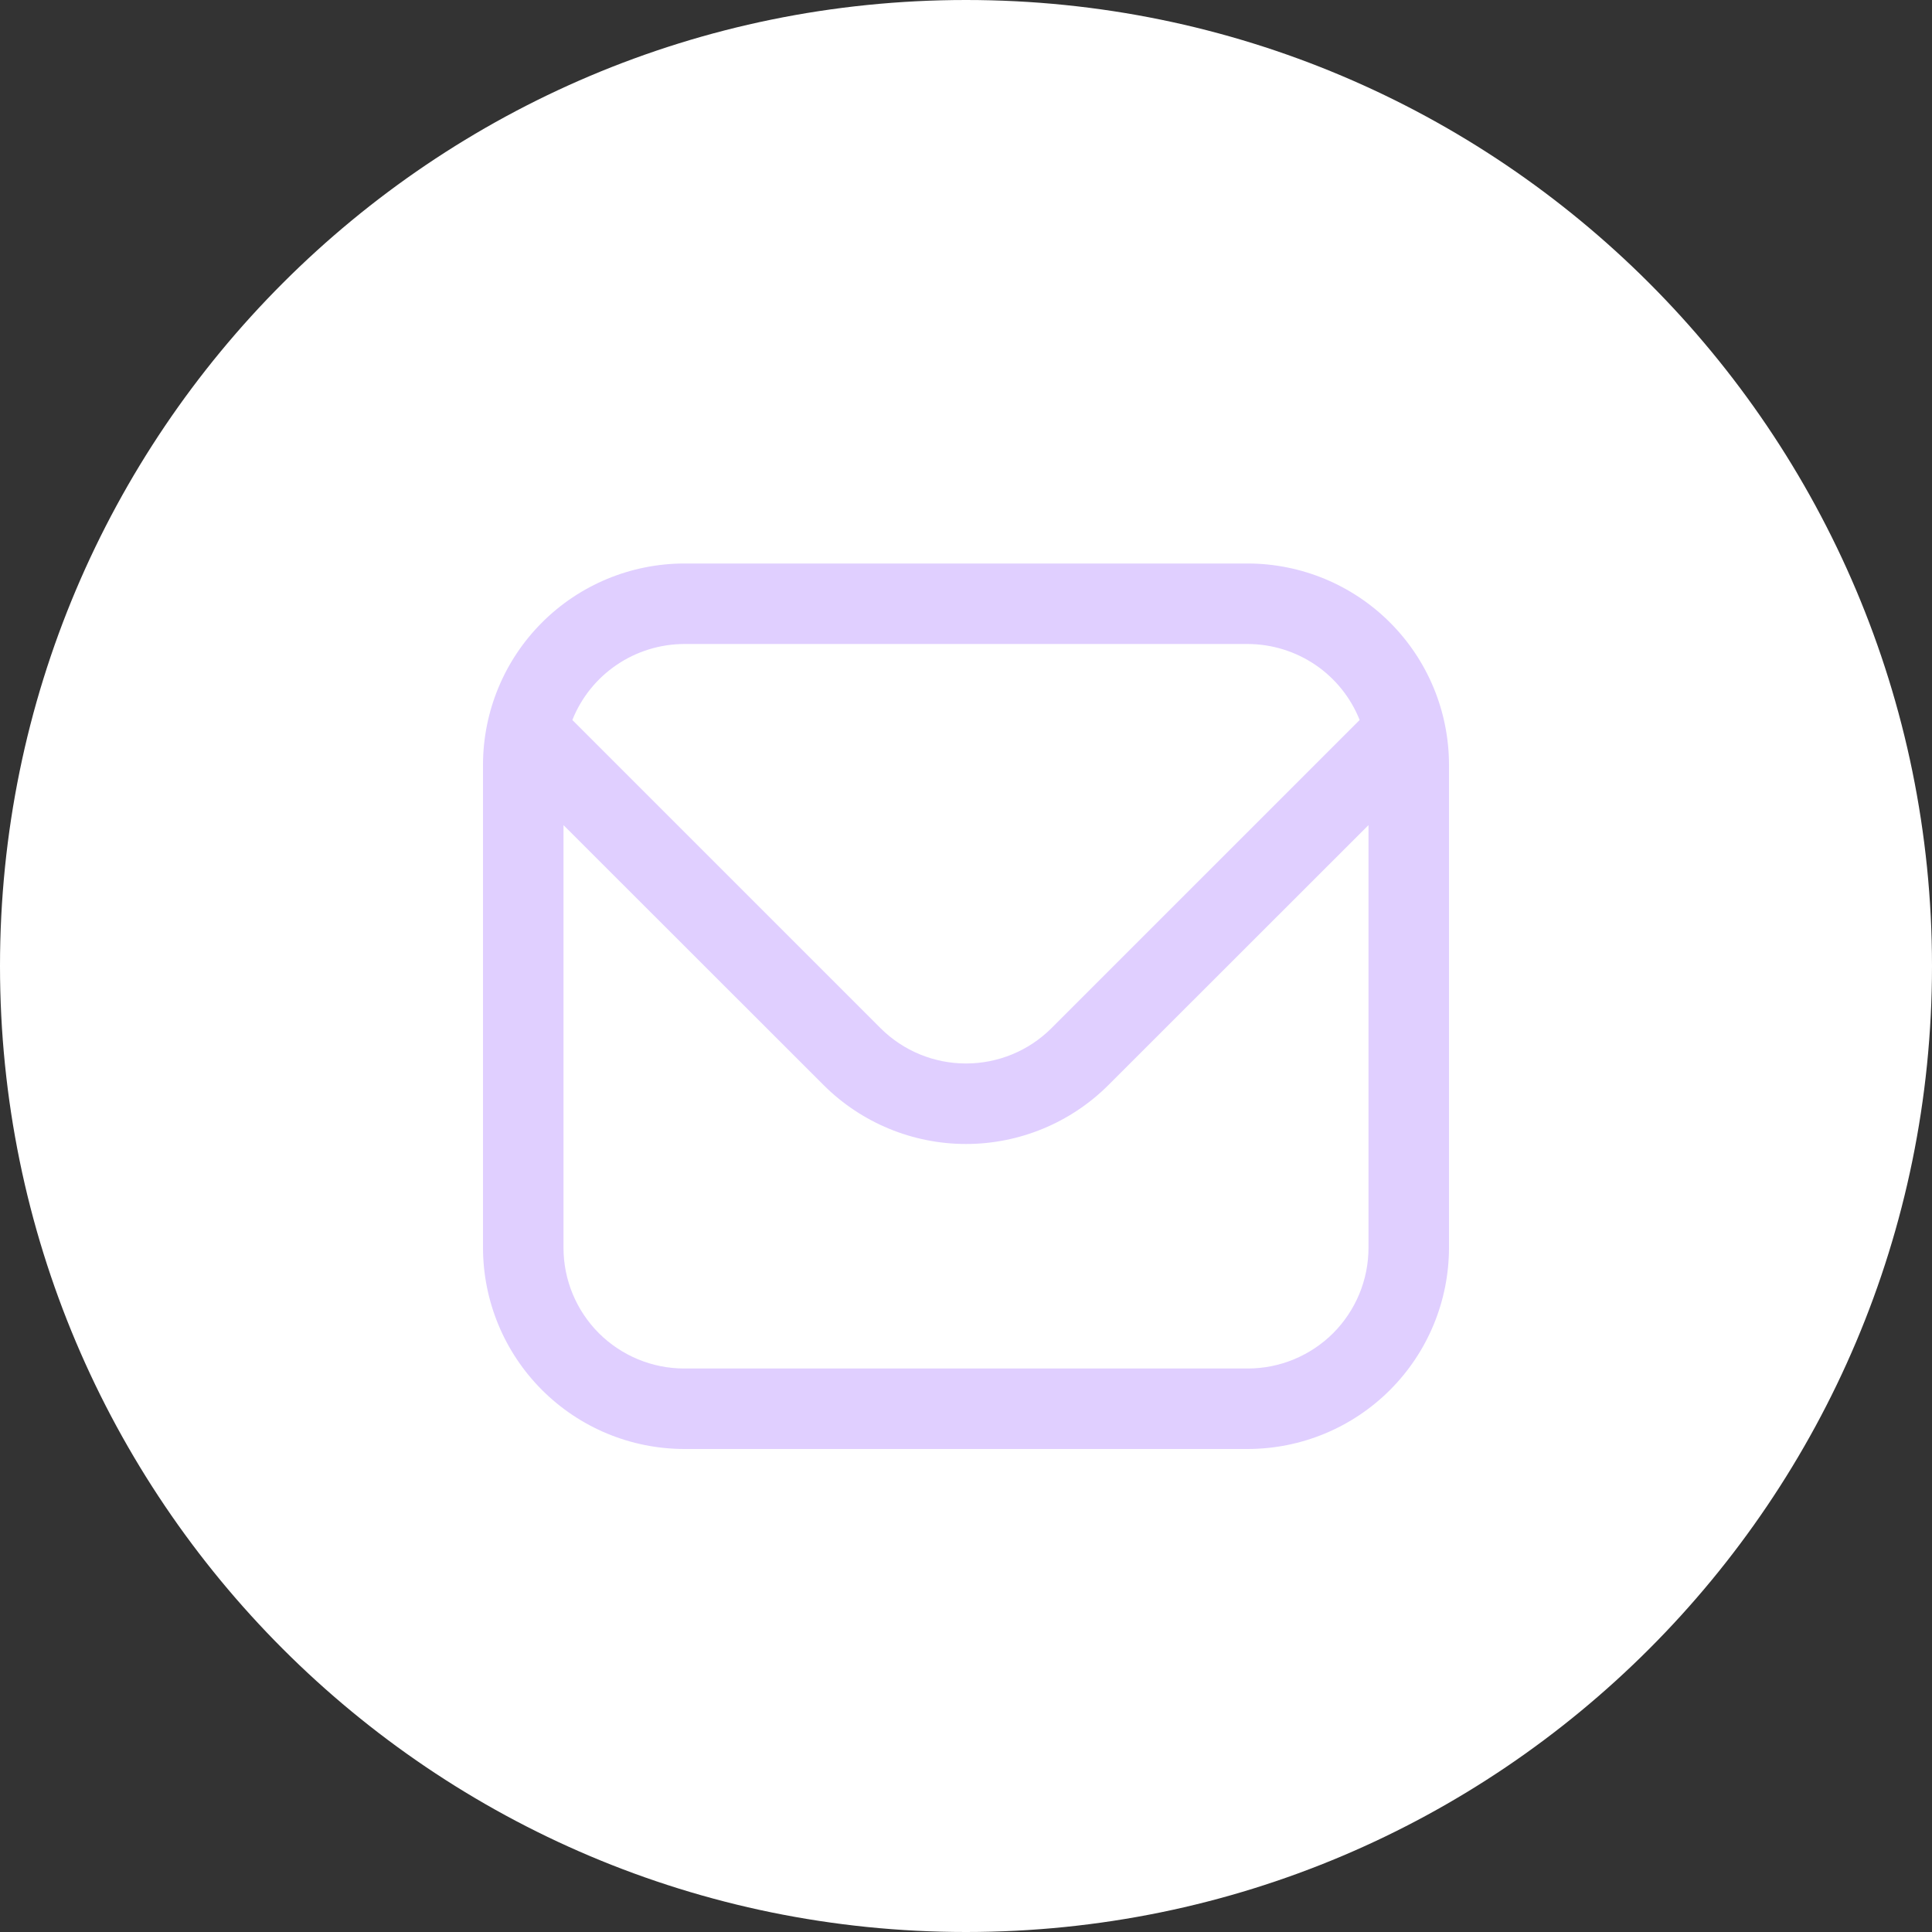 <?xml version="1.0" encoding="UTF-8"?> <svg xmlns="http://www.w3.org/2000/svg" width="24" height="24" viewBox="0 0 24 24" fill="none"><rect x="0" y="0" width="24" height="24" fill="#333333" stroke="none"/> <g clip-path="url(#clip0_327_61)"> <path d="M24 12C24 5.373 18.627 0 12 0C5.373 0 0 5.373 0 12C0 18.627 5.373 24 12 24C18.627 24 24 18.627 24 12Z" fill="white"></path> <path d="M15.5 7H8.5C7.837 7.001 7.202 7.264 6.733 7.733C6.264 8.202 6.001 8.837 6 9.5V15.5C6.001 16.163 6.264 16.798 6.733 17.267C7.202 17.736 7.837 17.999 8.5 18H15.5C16.163 17.999 16.798 17.736 17.267 17.267C17.736 16.798 17.999 16.163 18 15.5V9.5C17.999 8.837 17.736 8.202 17.267 7.733C16.798 7.264 16.163 7.001 15.5 7ZM8.5 8H15.5C15.799 8.001 16.092 8.091 16.34 8.259C16.587 8.427 16.779 8.665 16.89 8.944L13.061 12.773C12.779 13.054 12.398 13.211 12 13.211C11.602 13.211 11.221 13.054 10.939 12.773L7.11 8.944C7.221 8.665 7.413 8.427 7.661 8.259C7.908 8.091 8.201 8.001 8.5 8ZM15.5 17H8.5C8.102 17 7.721 16.842 7.439 16.561C7.158 16.279 7 15.898 7 15.5V10.25L10.232 13.48C10.701 13.948 11.337 14.211 12 14.211C12.663 14.211 13.299 13.948 13.768 13.48L17 10.25V15.5C17 15.898 16.842 16.279 16.561 16.561C16.279 16.842 15.898 17 15.5 17Z" fill="#E0CFFF"></path> </g> <defs> <clipPath id="clip0_327_61"> <rect width="24" height="24" fill="white"></rect> </clipPath> </defs> </svg> 